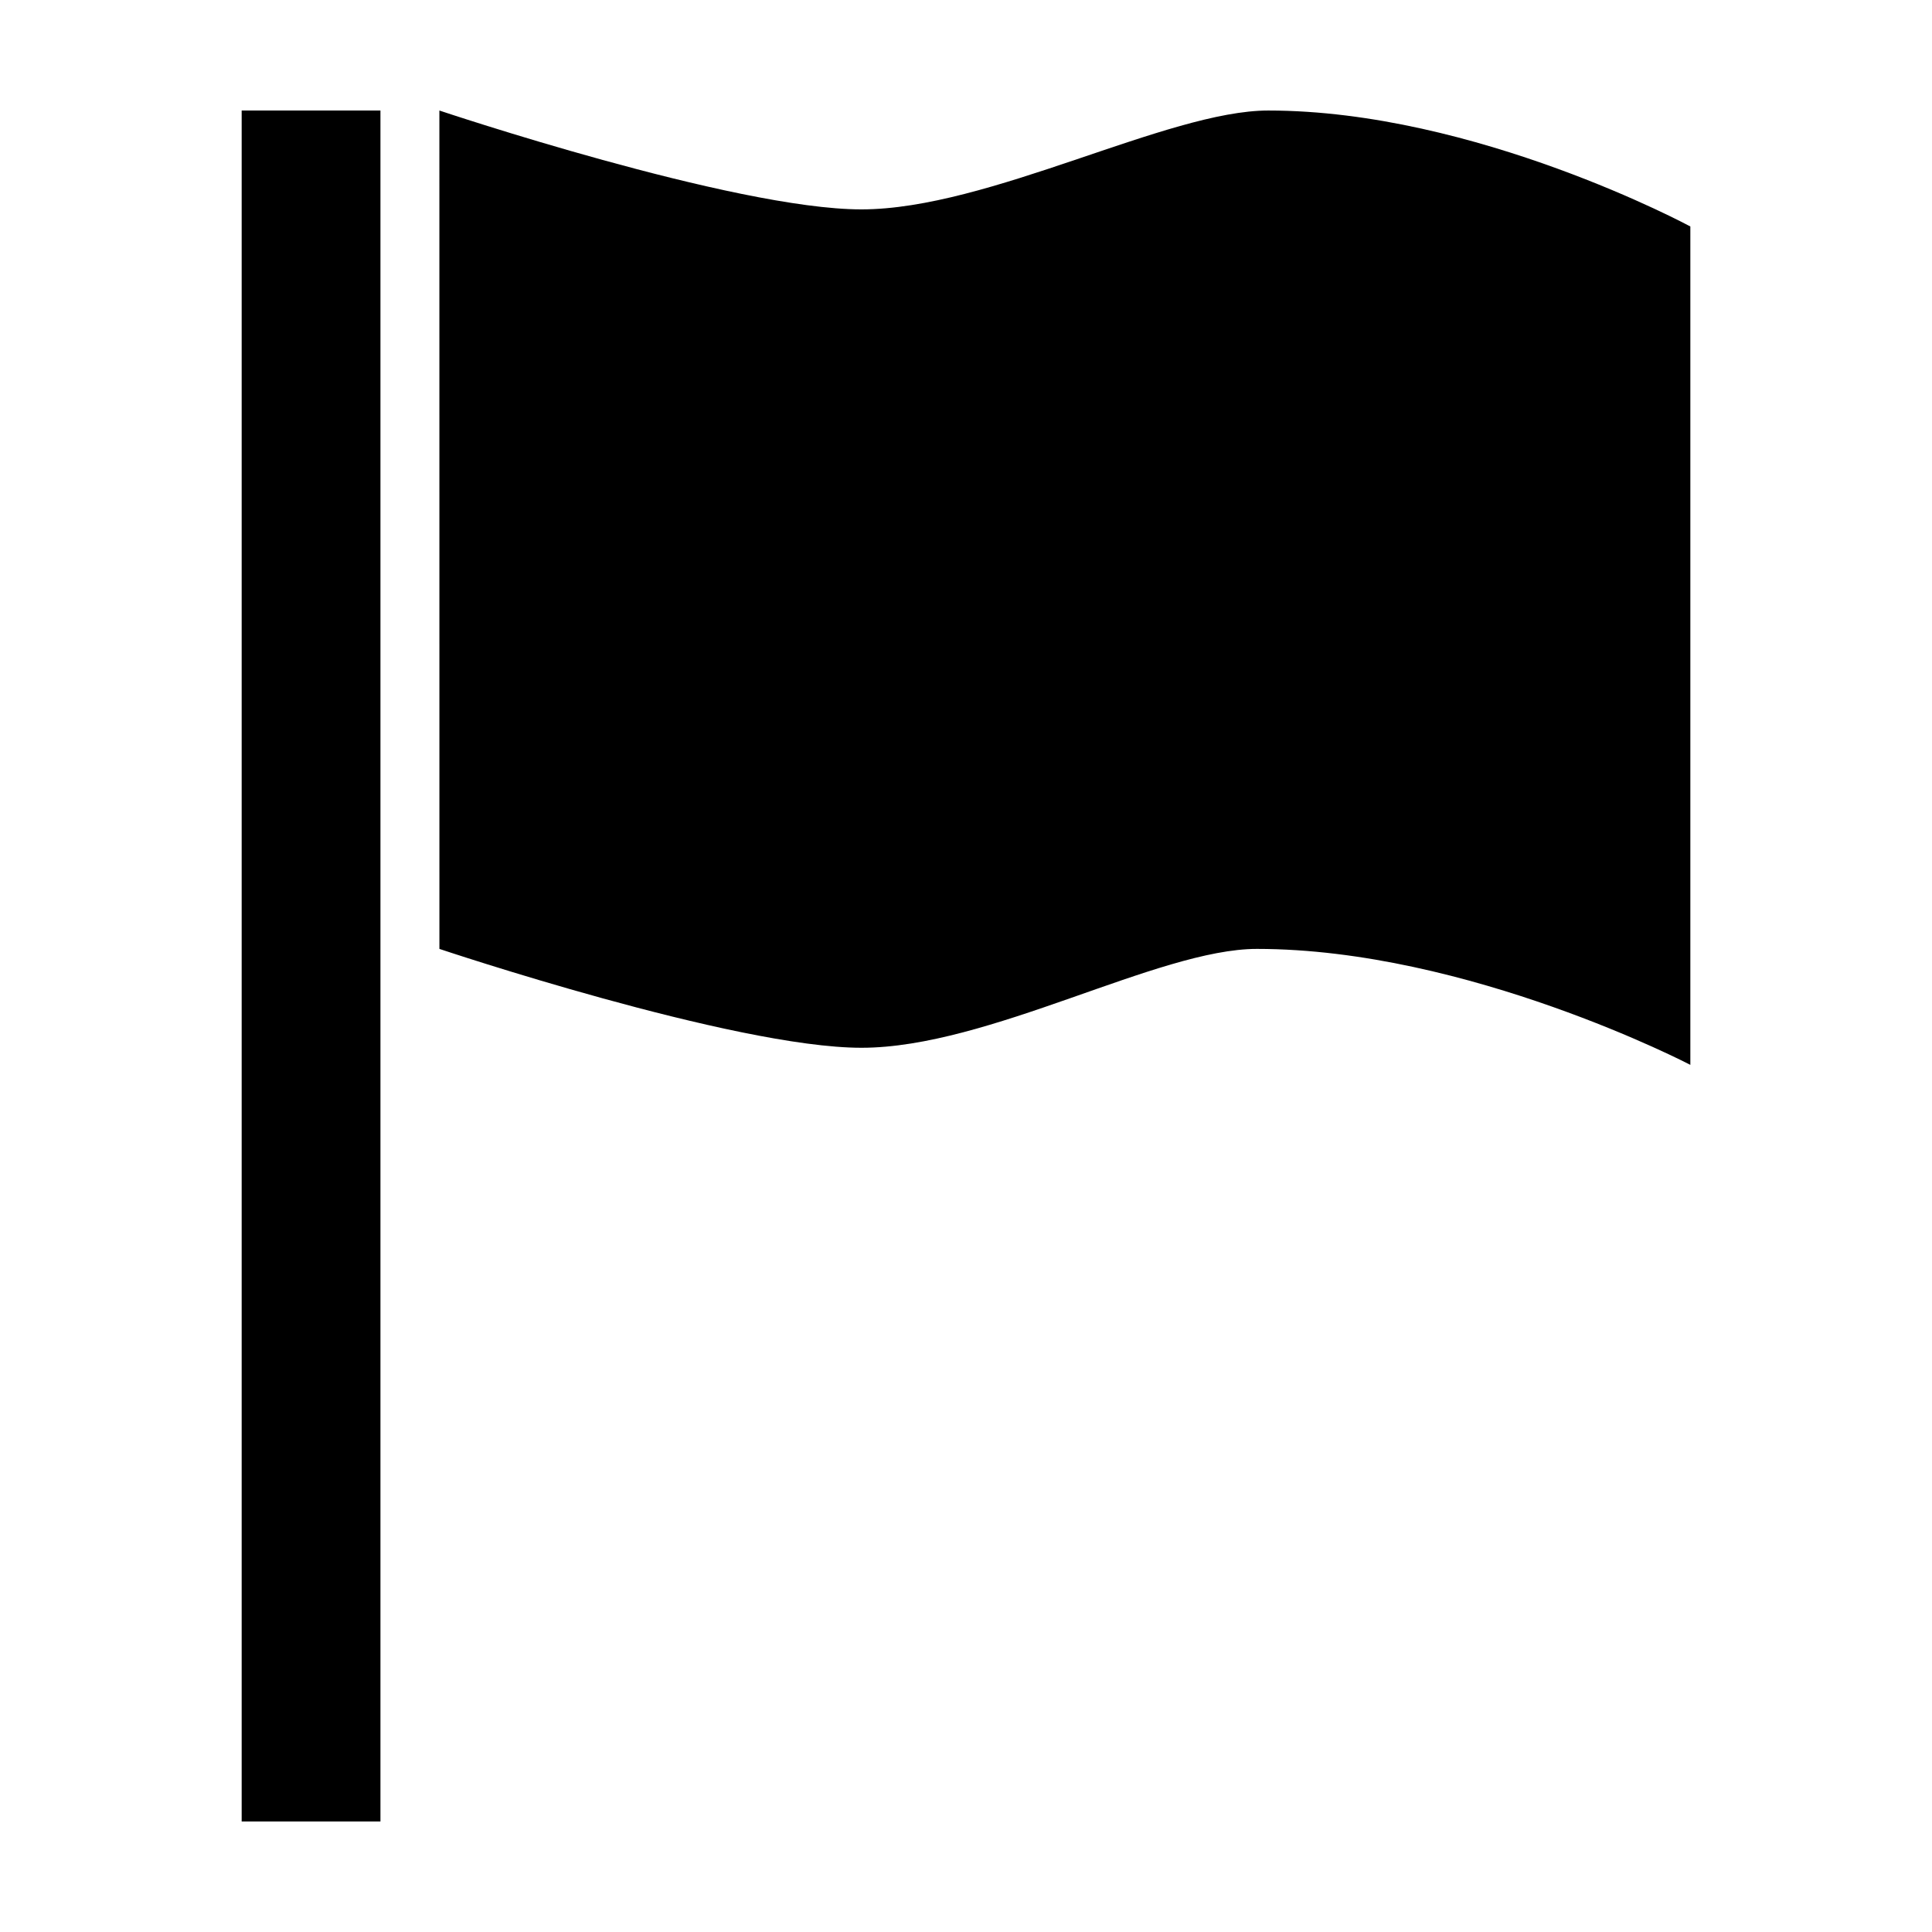 <?xml version="1.0" encoding="UTF-8"?>
<!-- The Best Svg Icon site in the world: iconSvg.co, Visit us! https://iconsvg.co -->
<svg fill="#000000" width="800px" height="800px" version="1.1" viewBox="144 144 512 512" xmlns="http://www.w3.org/2000/svg">
 <path d="m260.44 173.29s78.09 26.199 111.85 26.199c33.754-0.004 81.113-26.199 107.82-26.199 54.914 0 111.85 30.73 111.85 30.73v222.18s-58.945-30.73-114.87-30.73c-26.199 0-71.039 26.199-104.79 26.199-33.754 0-111.85-26.199-111.85-26.199zm-52.395 453.43h36.777v-453.43h-36.777z"/>
</svg>
